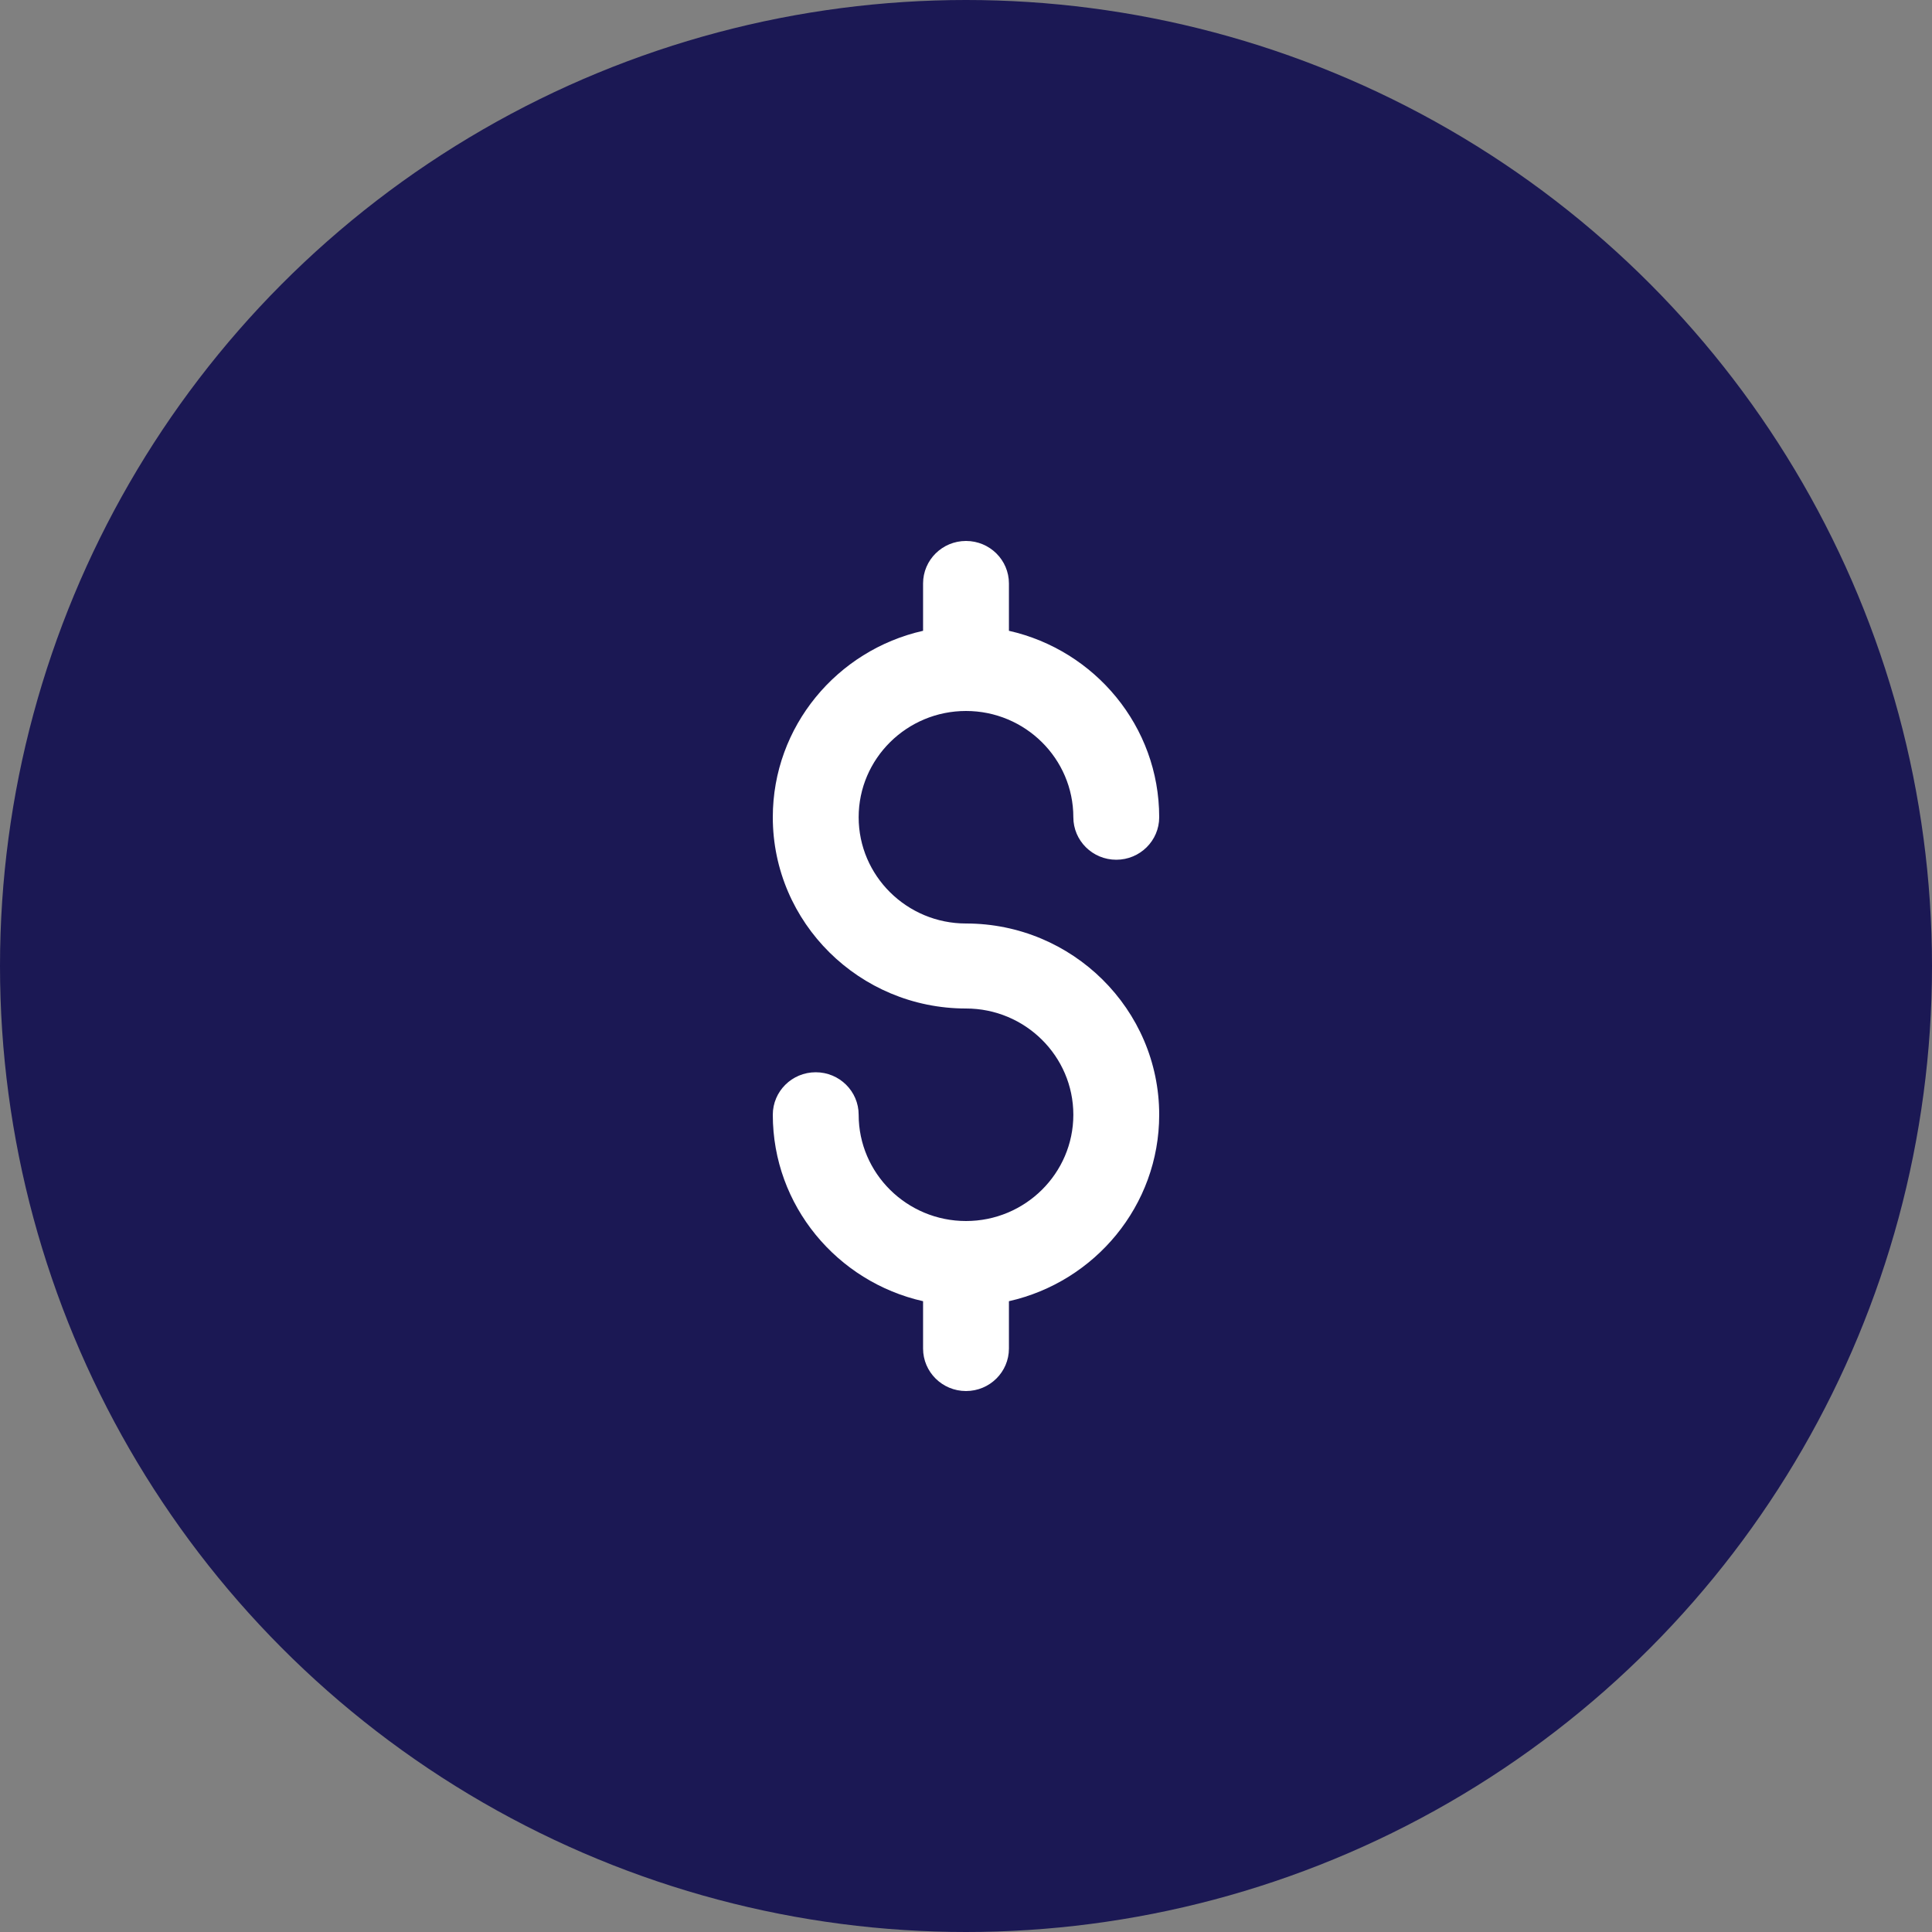<?xml version="1.0" encoding="UTF-8"?>
<svg width="50px" height="50px" viewBox="0 0 50 50" version="1.1" xmlns="http://www.w3.org/2000/svg" xmlns:xlink="http://www.w3.org/1999/xlink">
    <rect x="0" y="0" width="50" height="50" fill="#808080" stroke="none"/>
    <!-- Generator: Sketch 53.1 (72631) - https://sketchapp.com -->
    <title>Group 44</title>
    <desc>Created with Sketch.</desc>
    <g id="Page-1" stroke="none" stroke-width="1" fill="none" fill-rule="evenodd">
        <g id="AMB" transform="translate(-1210, -3616)">
            <g id="Group-12" transform="translate(150, 3492)">
                <g id="Card-3" transform="translate(780, 94)">
                    <g id="Group-44" transform="translate(280, 30)">
                        <circle id="Oval" fill="#1B1854" cx="25" cy="25" r="25"></circle>
                        <path d="M25,23.9 C23.468,23.9 22.222,22.666 22.222,21.15 C22.222,19.634 23.468,18.4 25,18.4 C26.532,18.4 27.778,19.634 27.778,21.15 C27.778,21.757 28.275,22.25 28.889,22.25 C29.503,22.25 30,21.757 30,21.15 C30,18.799 28.335,16.826 26.111,16.325 L26.111,15.1 C26.111,14.493 25.614,14 25,14 C24.386,14 23.889,14.493 23.889,15.1 L23.889,16.325 C21.665,16.826 20,18.799 20,21.15 C20,23.879 22.243,26.1 25,26.1 C26.532,26.1 27.778,27.334 27.778,28.85 C27.778,30.366 26.532,31.6 25,31.6 C23.468,31.6 22.222,30.366 22.222,28.85 C22.222,28.243 21.725,27.75 21.111,27.75 C20.497,27.75 20,28.243 20,28.85 C20,31.201 21.665,33.174 23.889,33.675 L23.889,34.9 C23.889,35.507 24.386,36 25,36 C25.614,36 26.111,35.507 26.111,34.9 L26.111,33.675 C28.335,33.174 30,31.201 30,28.85 C30,26.121 27.757,23.9 25,23.9 Z" id="Path" fill="#FFFFFF" fill-rule="nonzero"></path>
                    </g>
                </g>
            </g>
        </g>
    </g>
</svg>